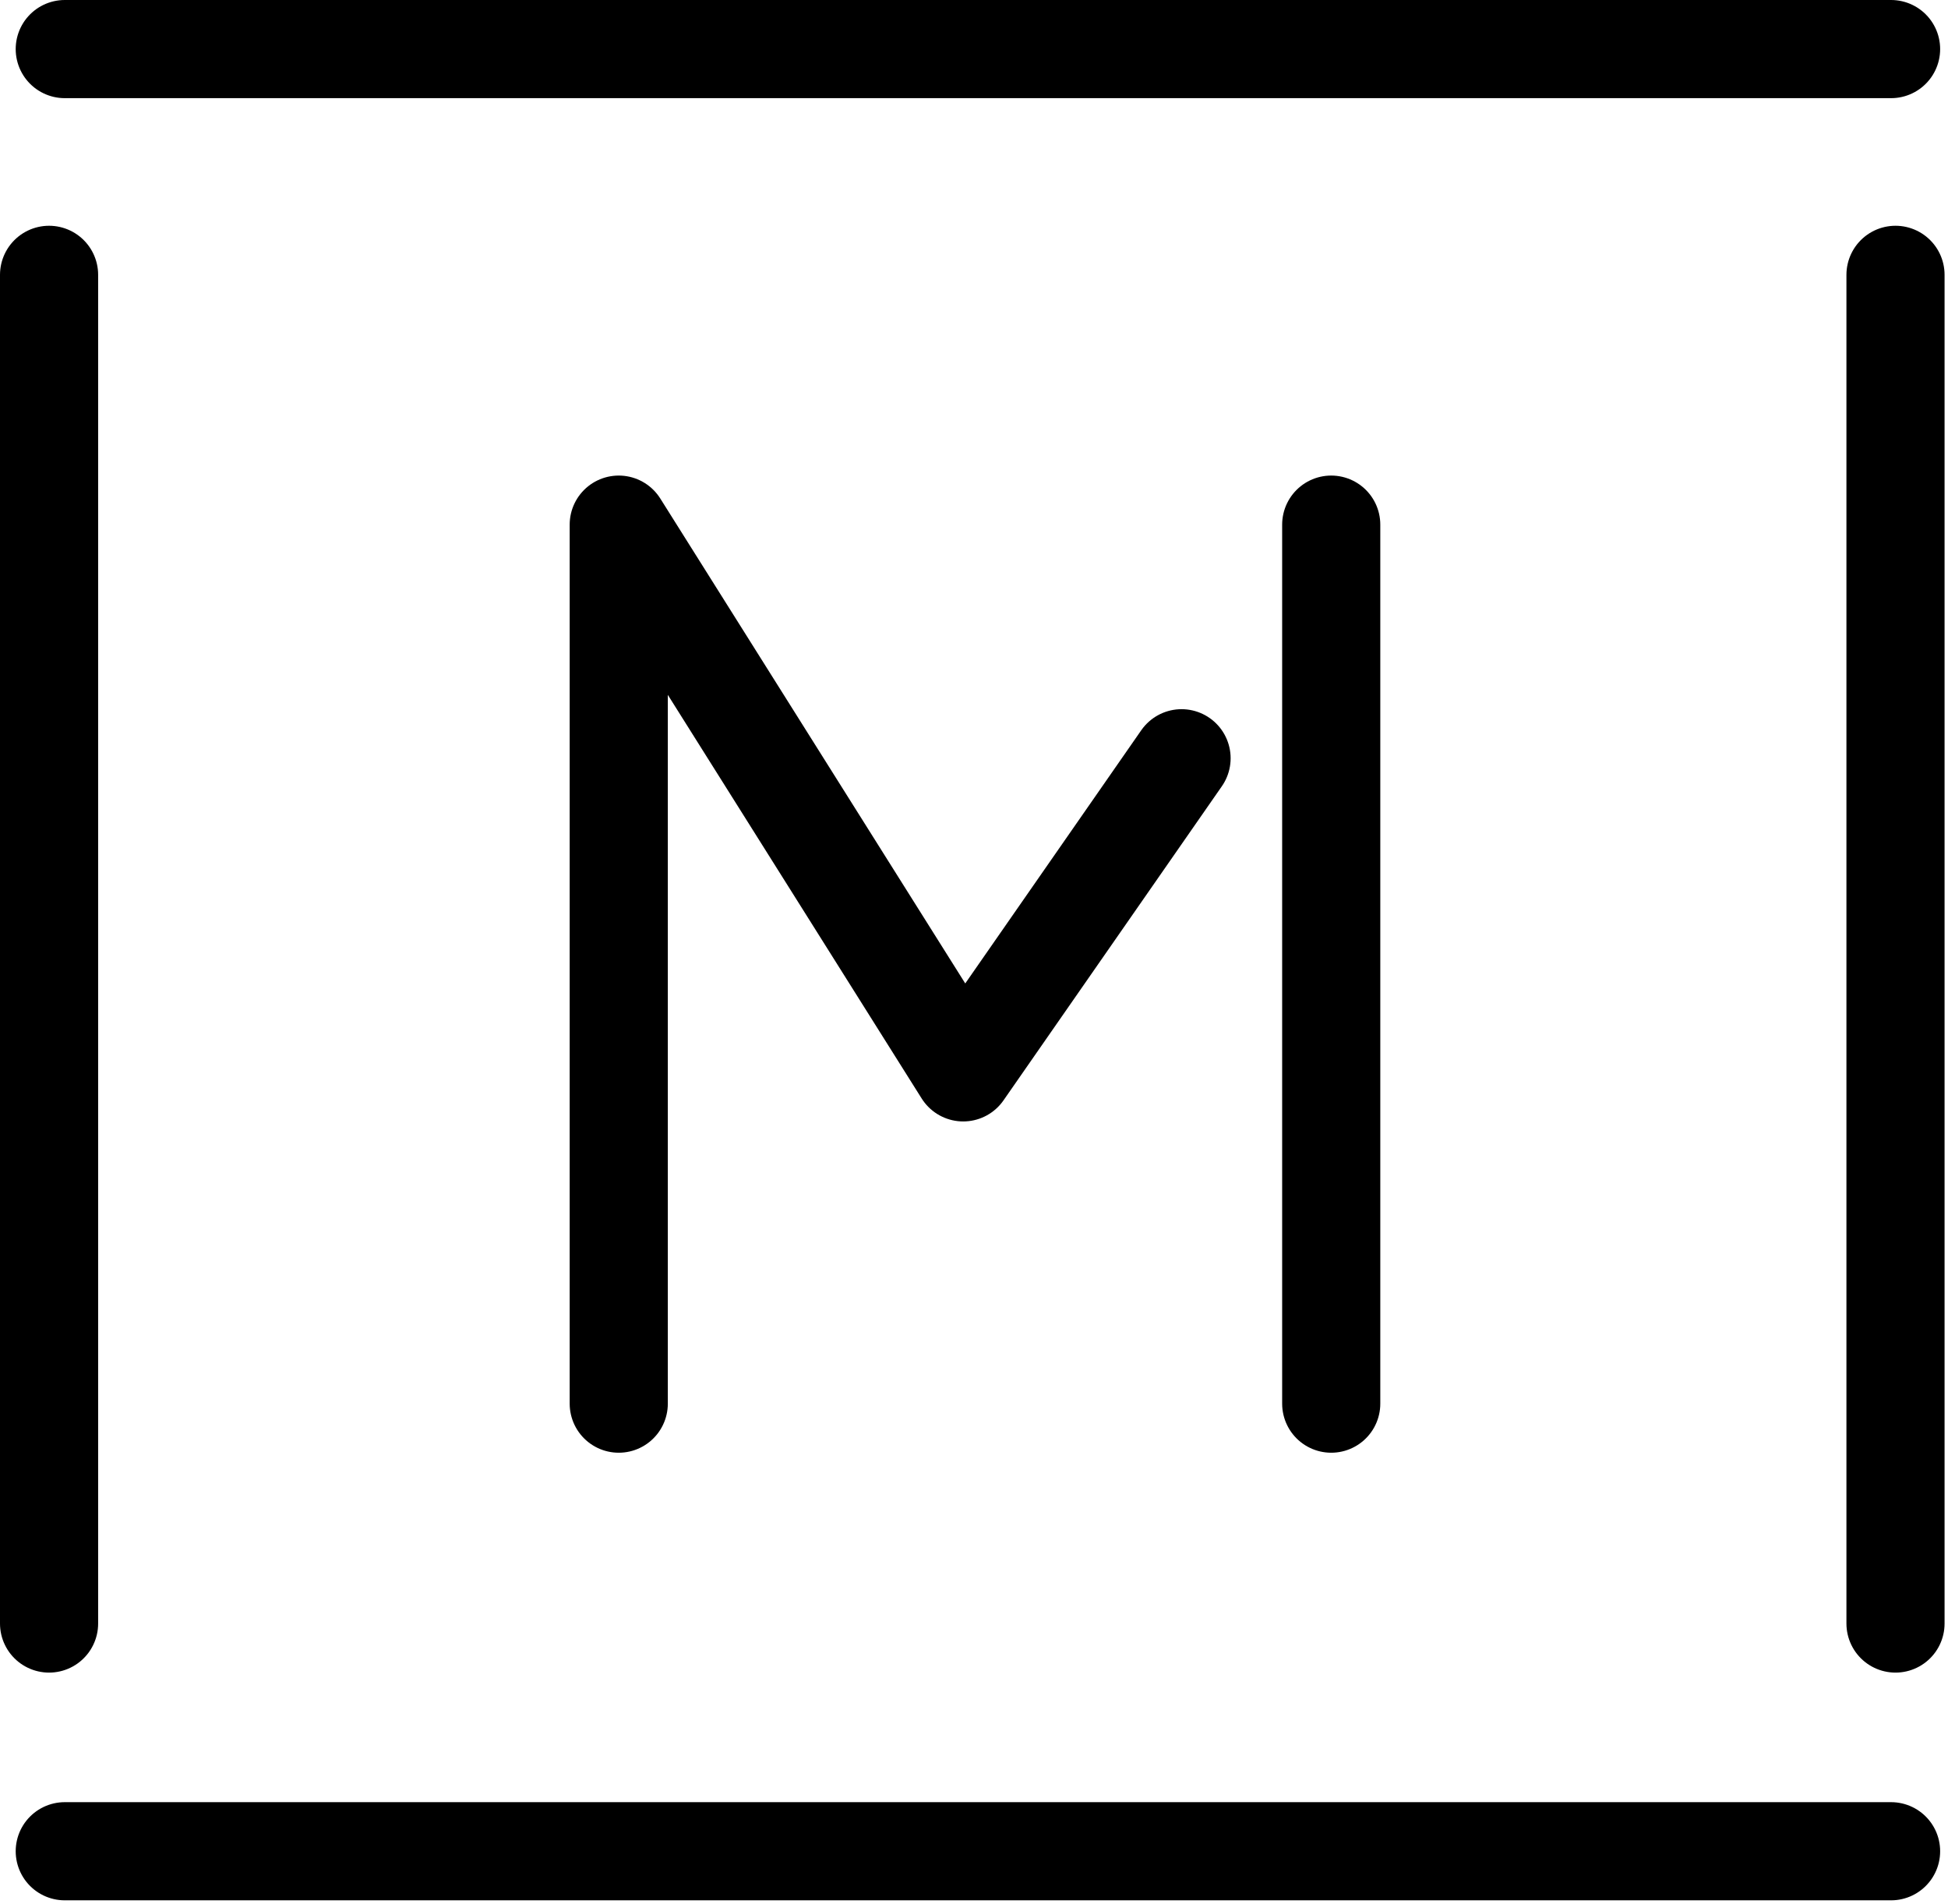 <svg width="397" height="388" viewBox="0 0 397 388" fill="none" xmlns="http://www.w3.org/2000/svg">
<g clip-path="url(#clip0_471_1138)">
<path d="M10 330.8V56" stroke="black" stroke-width="20" stroke-linecap="round" stroke-linejoin="round"/>
<path d="M386.301 330.8V56" stroke="black" stroke-width="20" stroke-linecap="round" stroke-linejoin="round"/>
<path d="M126.1 285.998V106.898L196.3 218.498L240.8 154.498" stroke="black" stroke-width="20" stroke-linecap="round" stroke-linejoin="round"/>
<path d="M271.301 106.898V285.998" stroke="black" stroke-width="20" stroke-linecap="round" stroke-linejoin="round"/>
<path d="M13.199 10H385.399" stroke="black" stroke-width="20" stroke-linecap="round" stroke-linejoin="round"/>
<path d="M13.199 377.199H385.399" stroke="black" stroke-width="20" stroke-linecap="round" stroke-linejoin="round"/>
</g>
<defs>
<clipPath id="clip0_471_1138">
<rect width="396.3" height="387.2" fill="white"/>
</clipPath>
</defs>
</svg>
